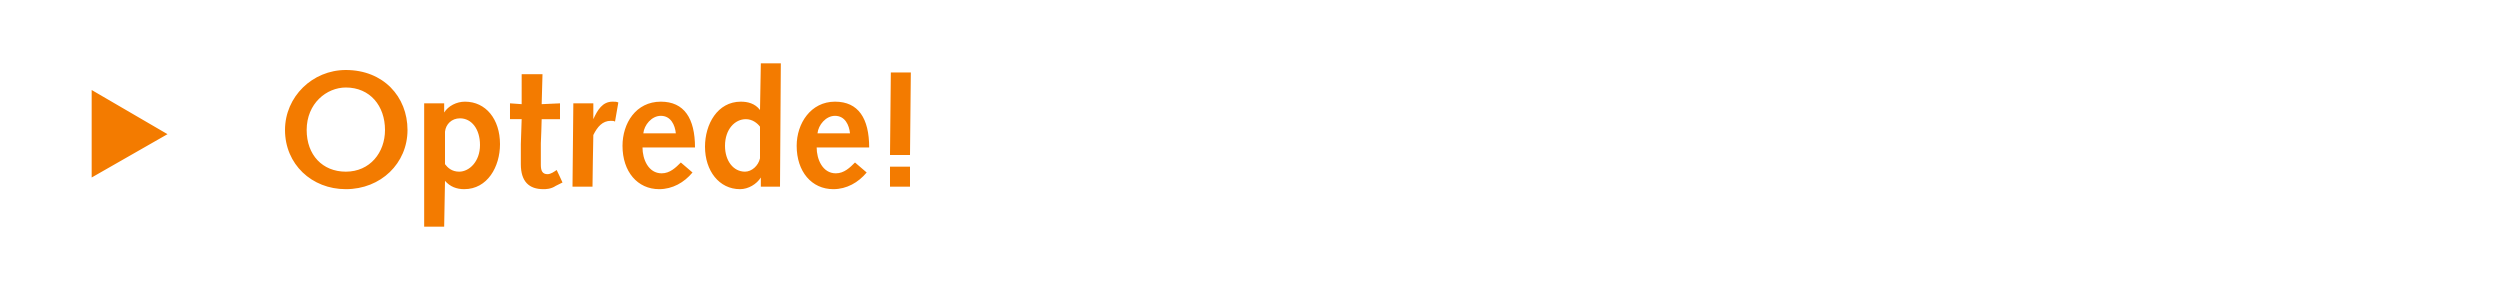 <?xml version="1.0" standalone="no"?><!DOCTYPE svg PUBLIC "-//W3C//DTD SVG 1.1//EN" "http://www.w3.org/Graphics/SVG/1.1/DTD/svg11.dtd"><svg xmlns="http://www.w3.org/2000/svg" version="1.1" width="300px" height="35.5px" viewBox="0 0 300 35.5"><desc>Optrede!</desc><defs/><g id="Polygon71107"><path d="m11 21.3V10.8l9.1 5.3l-9.1 5.2zm30.5-.7c2.9 0 4.7-2.3 4.7-5c0-2.9-1.8-5.1-4.7-5.1c-2.3 0-4.7 1.9-4.7 5.1c0 3 1.9 5 4.7 5zm0-12.2c4.5 0 7.4 3.2 7.4 7.2c0 4-3.2 7.1-7.4 7.1c-4.1 0-7.3-3-7.3-7.1c0-4 3.3-7.2 7.3-7.2zm9.4 4h2.4v1.1c.5-.8 1.5-1.3 2.5-1.3c2.5 0 4.2 2.1 4.2 5.1c0 2.7-1.5 5.4-4.3 5.4c-.9 0-1.7-.3-2.3-1c0 .01 0 0 0 0l-.1 5.5h-2.4V12.4zm2.5 7.3c.3.4.8.9 1.7.9c1.2 0 2.5-1.2 2.5-3.2c0-1.9-1-3.2-2.4-3.2c-1 0-1.7.7-1.8 1.6v3.9zm14.1 2.2l-.8.4c-.6.4-1.2.4-1.5.4c-1.7 0-2.7-.9-2.7-3v-2.4l.1-3h-1.4v-1.9l1.4.1V8.9h2.5l-.1 3.6l2.2-.1v1.9H65s-.08 2.9-.1 2.9v2.6c0 .7.2 1.1.8 1.1c.4 0 .8-.3 1.1-.5c.02.01.7 1.5.7 1.5zm1.3-9.5h2.4v1.9s.02.01 0 0c.5-1.1 1.1-2.1 2.3-2.1c.3 0 .5 0 .7.1l-.4 2.3c-.1-.1-.3-.1-.5-.1c-1 0-1.6.7-2.1 1.7c-.02.05-.1 6.2-.1 6.2h-2.4l.1-10zm8.3 5.3c0 1.4.7 3.1 2.3 3.1c1 0 1.7-.7 2.3-1.3l1.4 1.2c-1 1.2-2.4 2-4 2c-2.6 0-4.4-2.1-4.4-5.2c0-2.7 1.6-5.3 4.6-5.3c2.8 0 4.1 2 4.1 5.5h-6.3zm4-1.7c-.1-1-.6-2.1-1.8-2.1c-1.1 0-2 1.1-2.1 2.1h3.9zm10.2 5.3s-.05.04 0 0c-.5.8-1.5 1.4-2.5 1.4c-2.5 0-4.2-2.2-4.2-5.1c0-2.7 1.5-5.4 4.3-5.4c.8 0 1.7.2 2.3 1c-.04-.04 0 0 0 0l.1-5.6h2.4l-.1 14.8h-2.3v-1.1zm-.1-6.1c-.3-.4-.9-.9-1.7-.9c-1.3 0-2.5 1.2-2.5 3.2c0 1.8 1 3.1 2.4 3.1c.8 0 1.6-.7 1.8-1.6v-3.8zm6.8 2.5c0 1.4.7 3.1 2.3 3.1c1 0 1.7-.7 2.3-1.3l1.4 1.2c-1 1.2-2.4 2-4 2c-2.6 0-4.4-2.1-4.4-5.2c0-2.7 1.7-5.3 4.6-5.3c2.8 0 4.1 2 4.1 5.5H98zm4-1.7c-.1-1-.6-2.1-1.8-2.1c-1.1 0-2 1.1-2.1 2.1h3.9zm4.8 4h2.4v2.4h-2.4V20zm.1-11.3h2.4l-.1 9.9h-2.4l.1-9.9z" stroke="none" fill="#f37b00"/></g></svg>